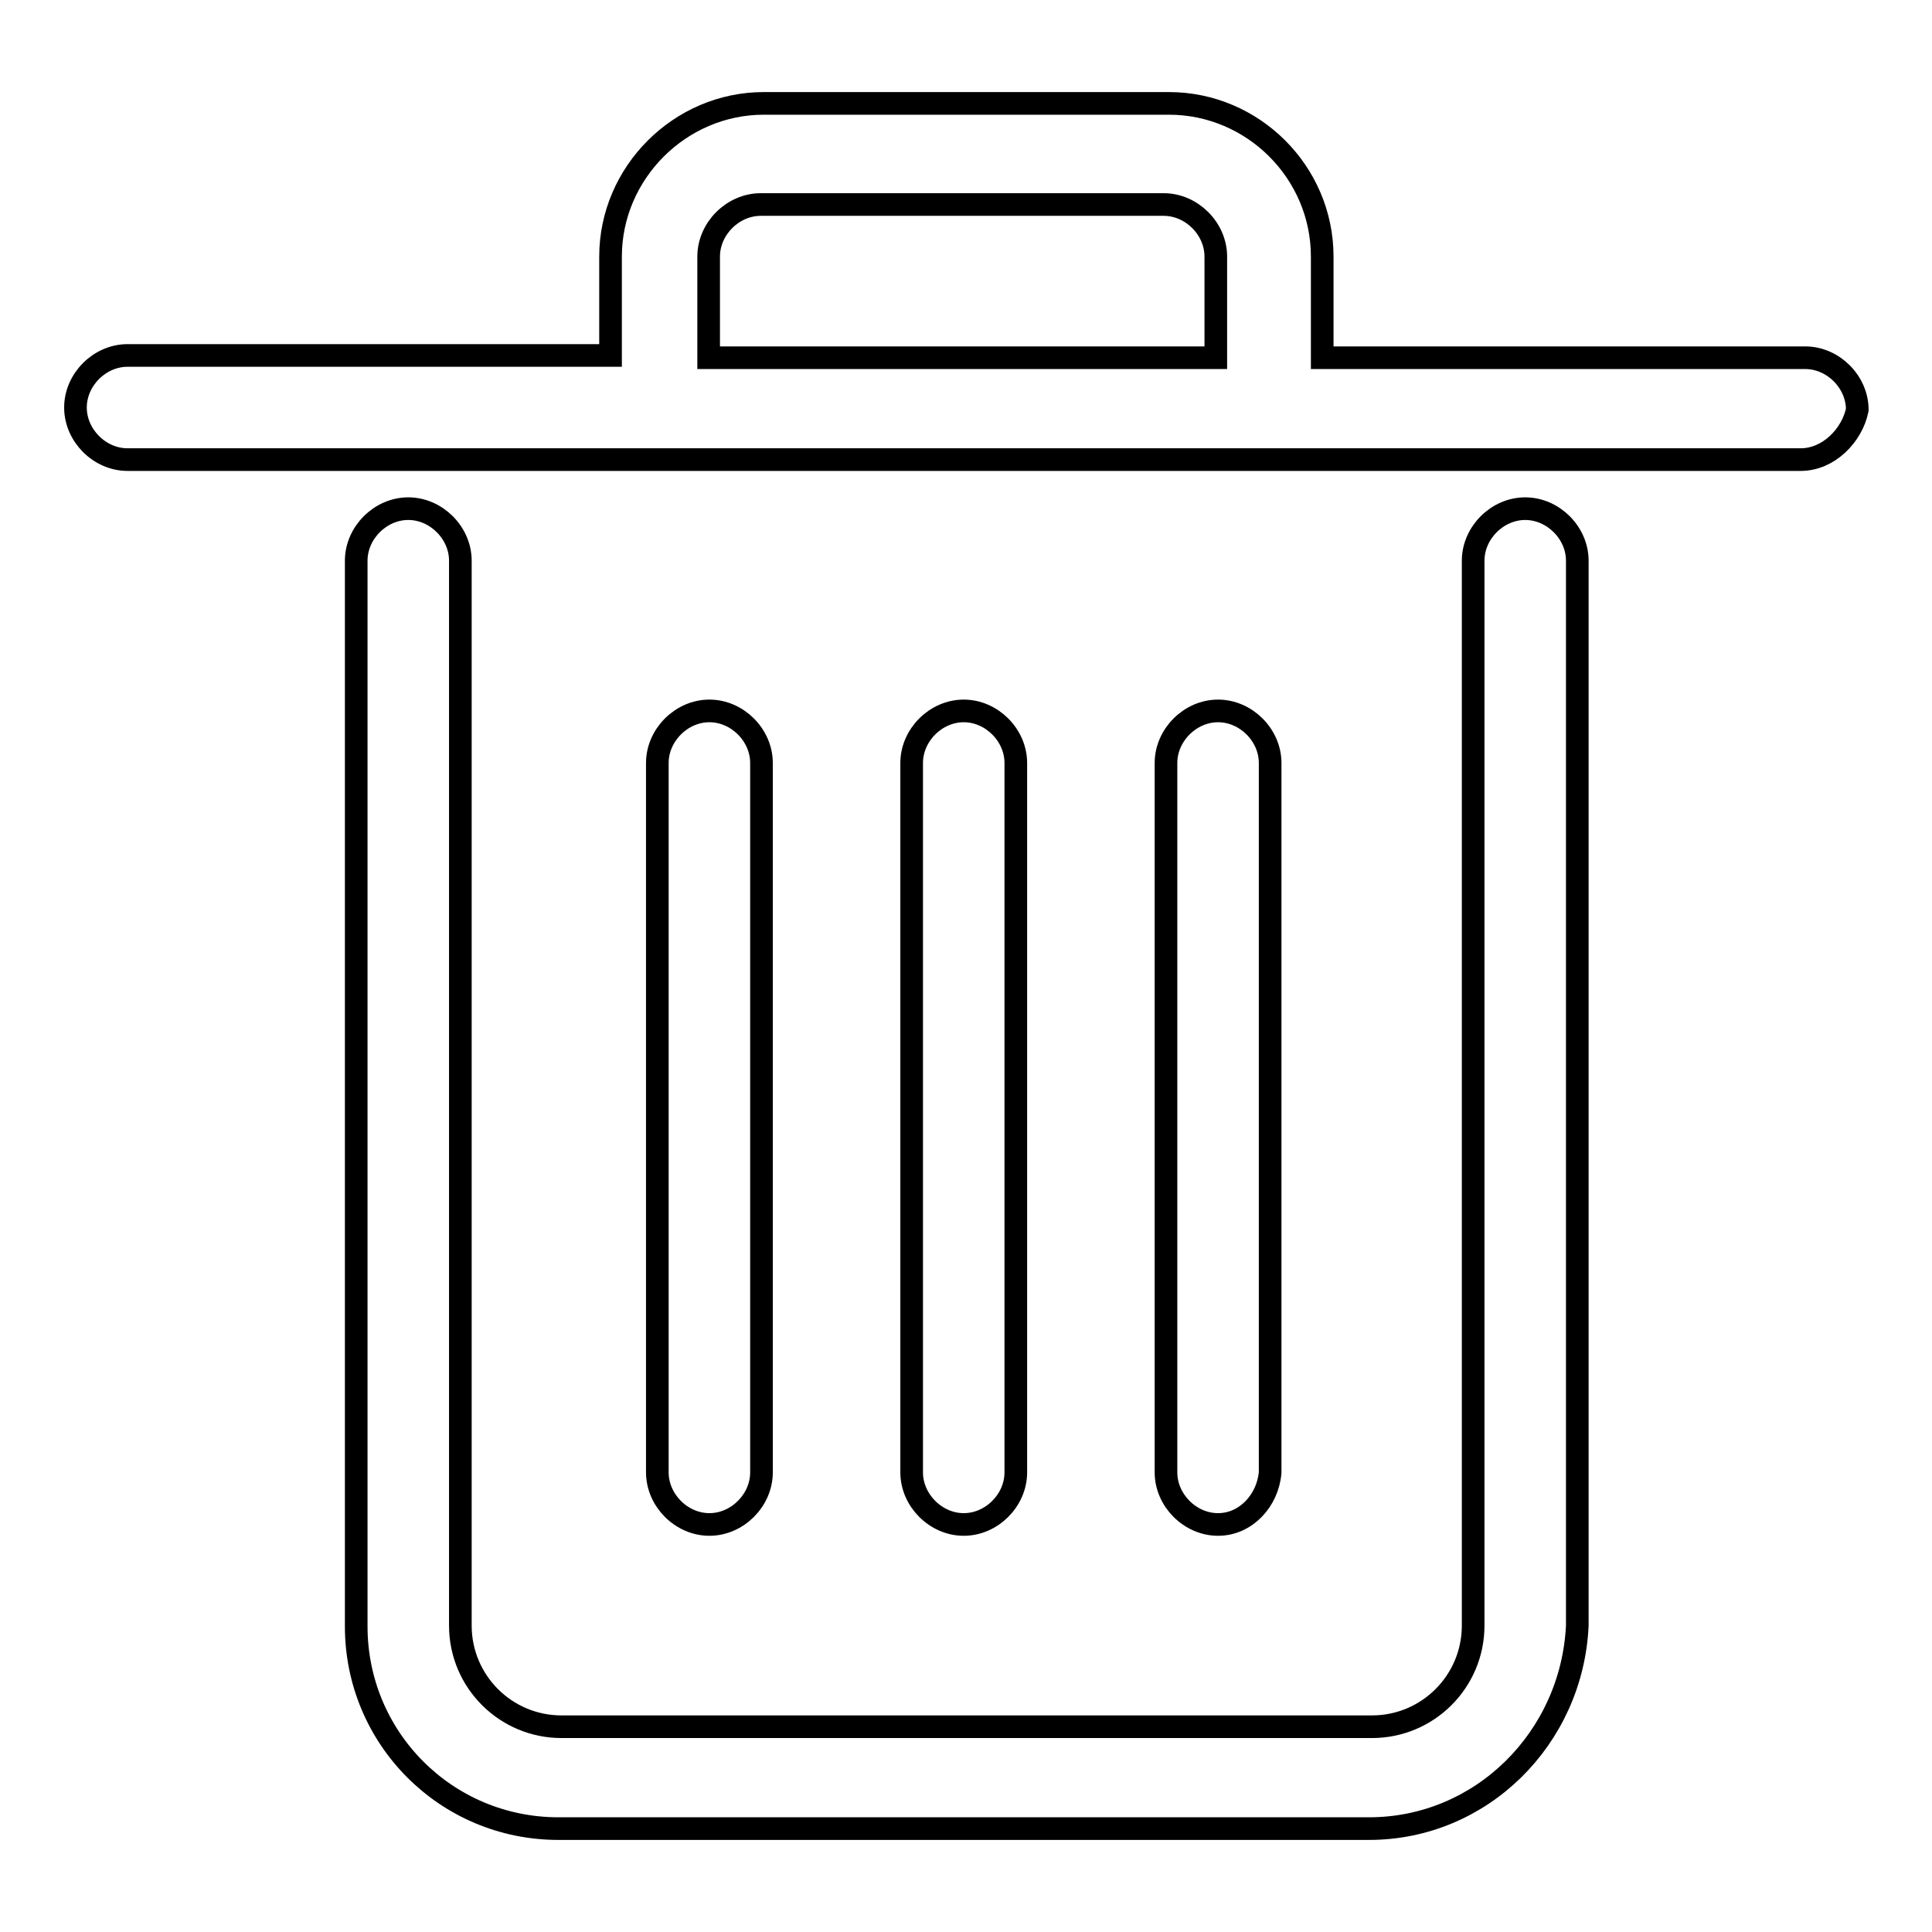 <?xml version="1.0" encoding="utf-8"?>
<!-- Svg Vector Icons : http://www.onlinewebfonts.com/icon -->
<!DOCTYPE svg PUBLIC "-//W3C//DTD SVG 1.1//EN" "http://www.w3.org/Graphics/SVG/1.1/DTD/svg11.dtd">
<svg version="1.1" xmlns="http://www.w3.org/2000/svg" xmlns:xlink="http://www.w3.org/1999/xlink" x="0px" y="0px" viewBox="0 0 256 256" enable-background="new 0 0 256 256" xml:space="preserve">
<g><g><path stroke-width="3" fill-opacity="0" stroke="#000000"  d="M181.4,242.3H74c-14.9,0-26.8-12-26.8-26.8V74.3c0-3.7,3.2-6.9,6.9-6.9c3.7,0,6.9,3.2,6.9,6.9v141.1c0,7.4,6,13.4,13.4,13.4h107.4c7.4,0,13.4-6,13.4-13.4V74.3c0-3.7,3.2-6.9,6.9-6.9c3.7,0,6.9,3.2,6.9,6.9v141.1C208.3,230.3,196.3,242.3,181.4,242.3L181.4,242.3z M161.4,202c-3.7,0-6.9-3.2-6.9-6.9v-94c0-3.7,3.2-6.9,6.9-6.9s6.9,3.2,6.9,6.9v94C168,198.8,165.1,202,161.4,202L161.4,202z M127.7,202c-3.7,0-6.9-3.2-6.9-6.9v-94c0-3.7,3.2-6.9,6.9-6.9c3.7,0,6.9,3.2,6.9,6.9v94C134.6,198.8,131.4,202,127.7,202L127.7,202z M94,202c-3.7,0-6.9-3.2-6.9-6.9v-94c0-3.7,3.2-6.9,6.9-6.9c3.7,0,6.9,3.2,6.9,6.9v94C100.9,198.8,97.7,202,94,202L94,202z M238.6,60.9H16.9c-3.7,0-6.9-3.2-6.9-6.9c0-3.7,3.2-6.9,6.9-6.9h64V34c0-11.1,9.2-20.3,20.3-20.3h53.7c11.1,0,20.3,9.1,20.3,20.3v13.4h64c3.7,0,6.9,3.2,6.9,6.9C245.4,57.7,242.3,60.9,238.6,60.9L238.6,60.9z M94,47.4h67.1V34c0-3.7-3.2-6.9-6.9-6.9h-53.4c-3.7,0-6.9,3.2-6.9,6.9V47.4L94,47.4z"/></g></g>
</svg>